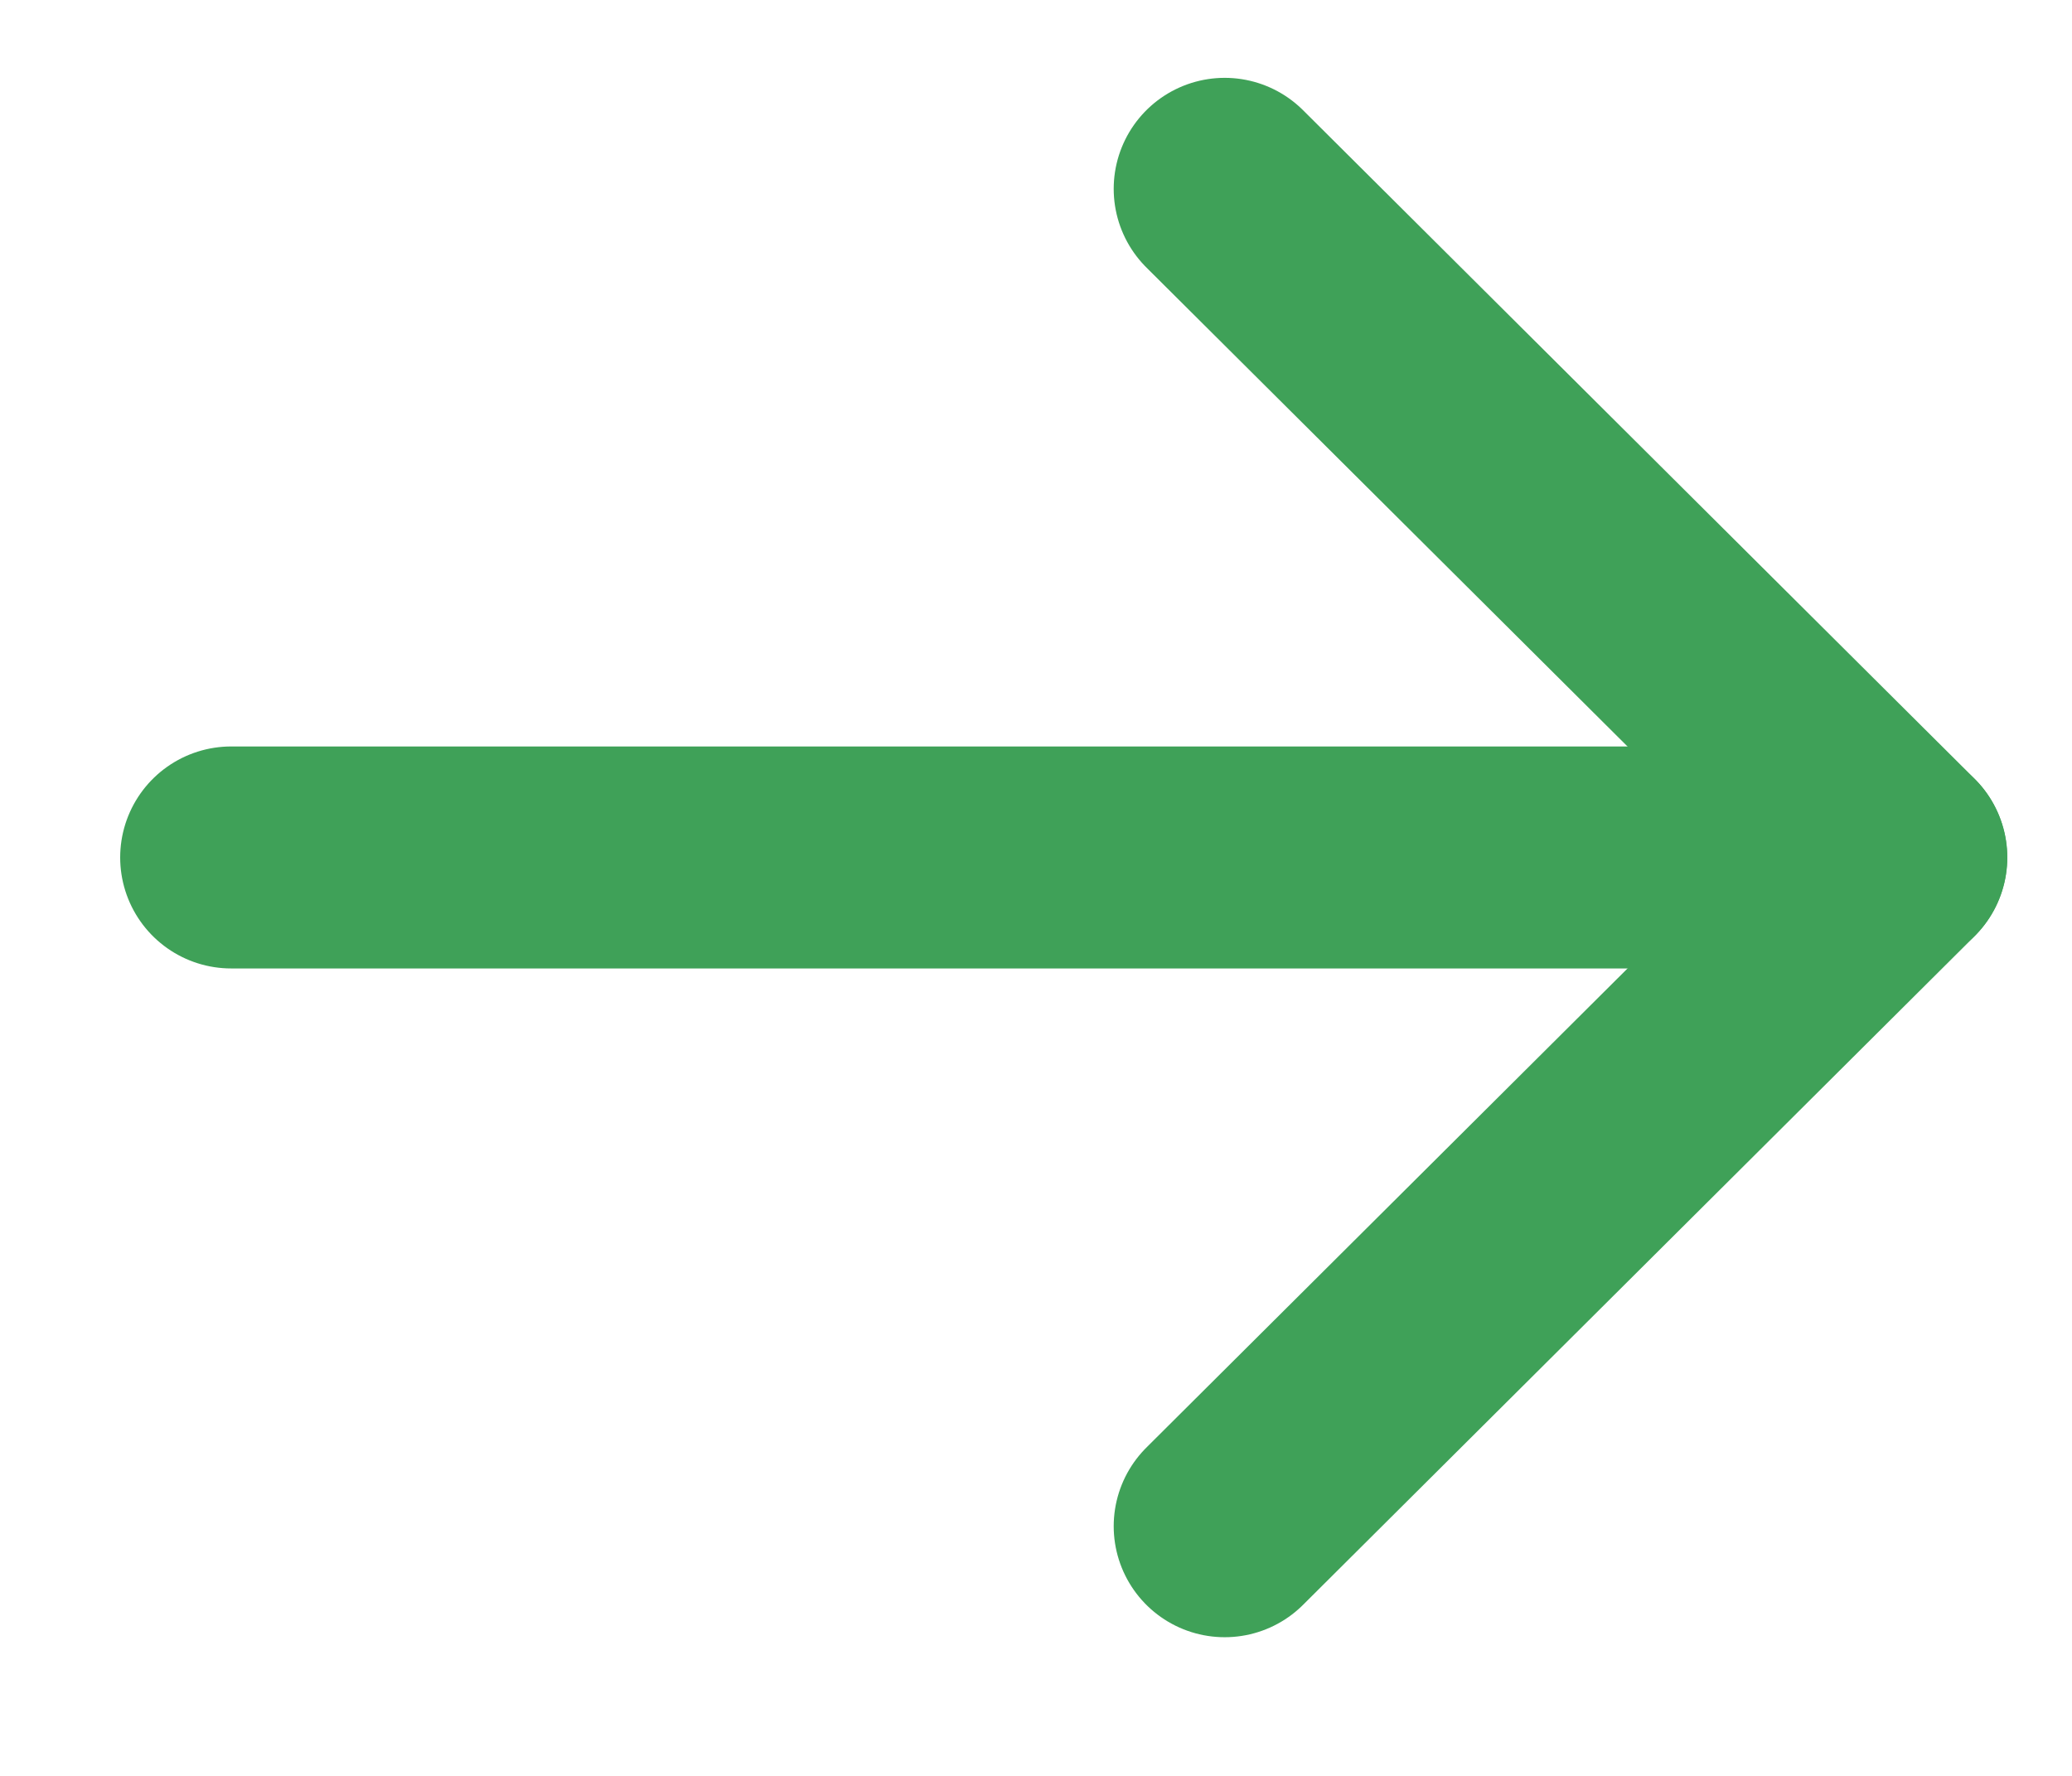 <svg width="14" height="12" viewBox="0 0 14 12" fill="none" xmlns="http://www.w3.org/2000/svg">
<path d="M12.812 5.794L1.562 5.794" stroke="#3FA158" stroke-width="1.5" stroke-linecap="round" stroke-linejoin="round"/>
<path d="M8.275 1.276L12.813 5.794L8.275 10.313" stroke="#3FA158" stroke-width="1.5" stroke-linecap="round" stroke-linejoin="round"/>
</svg>

